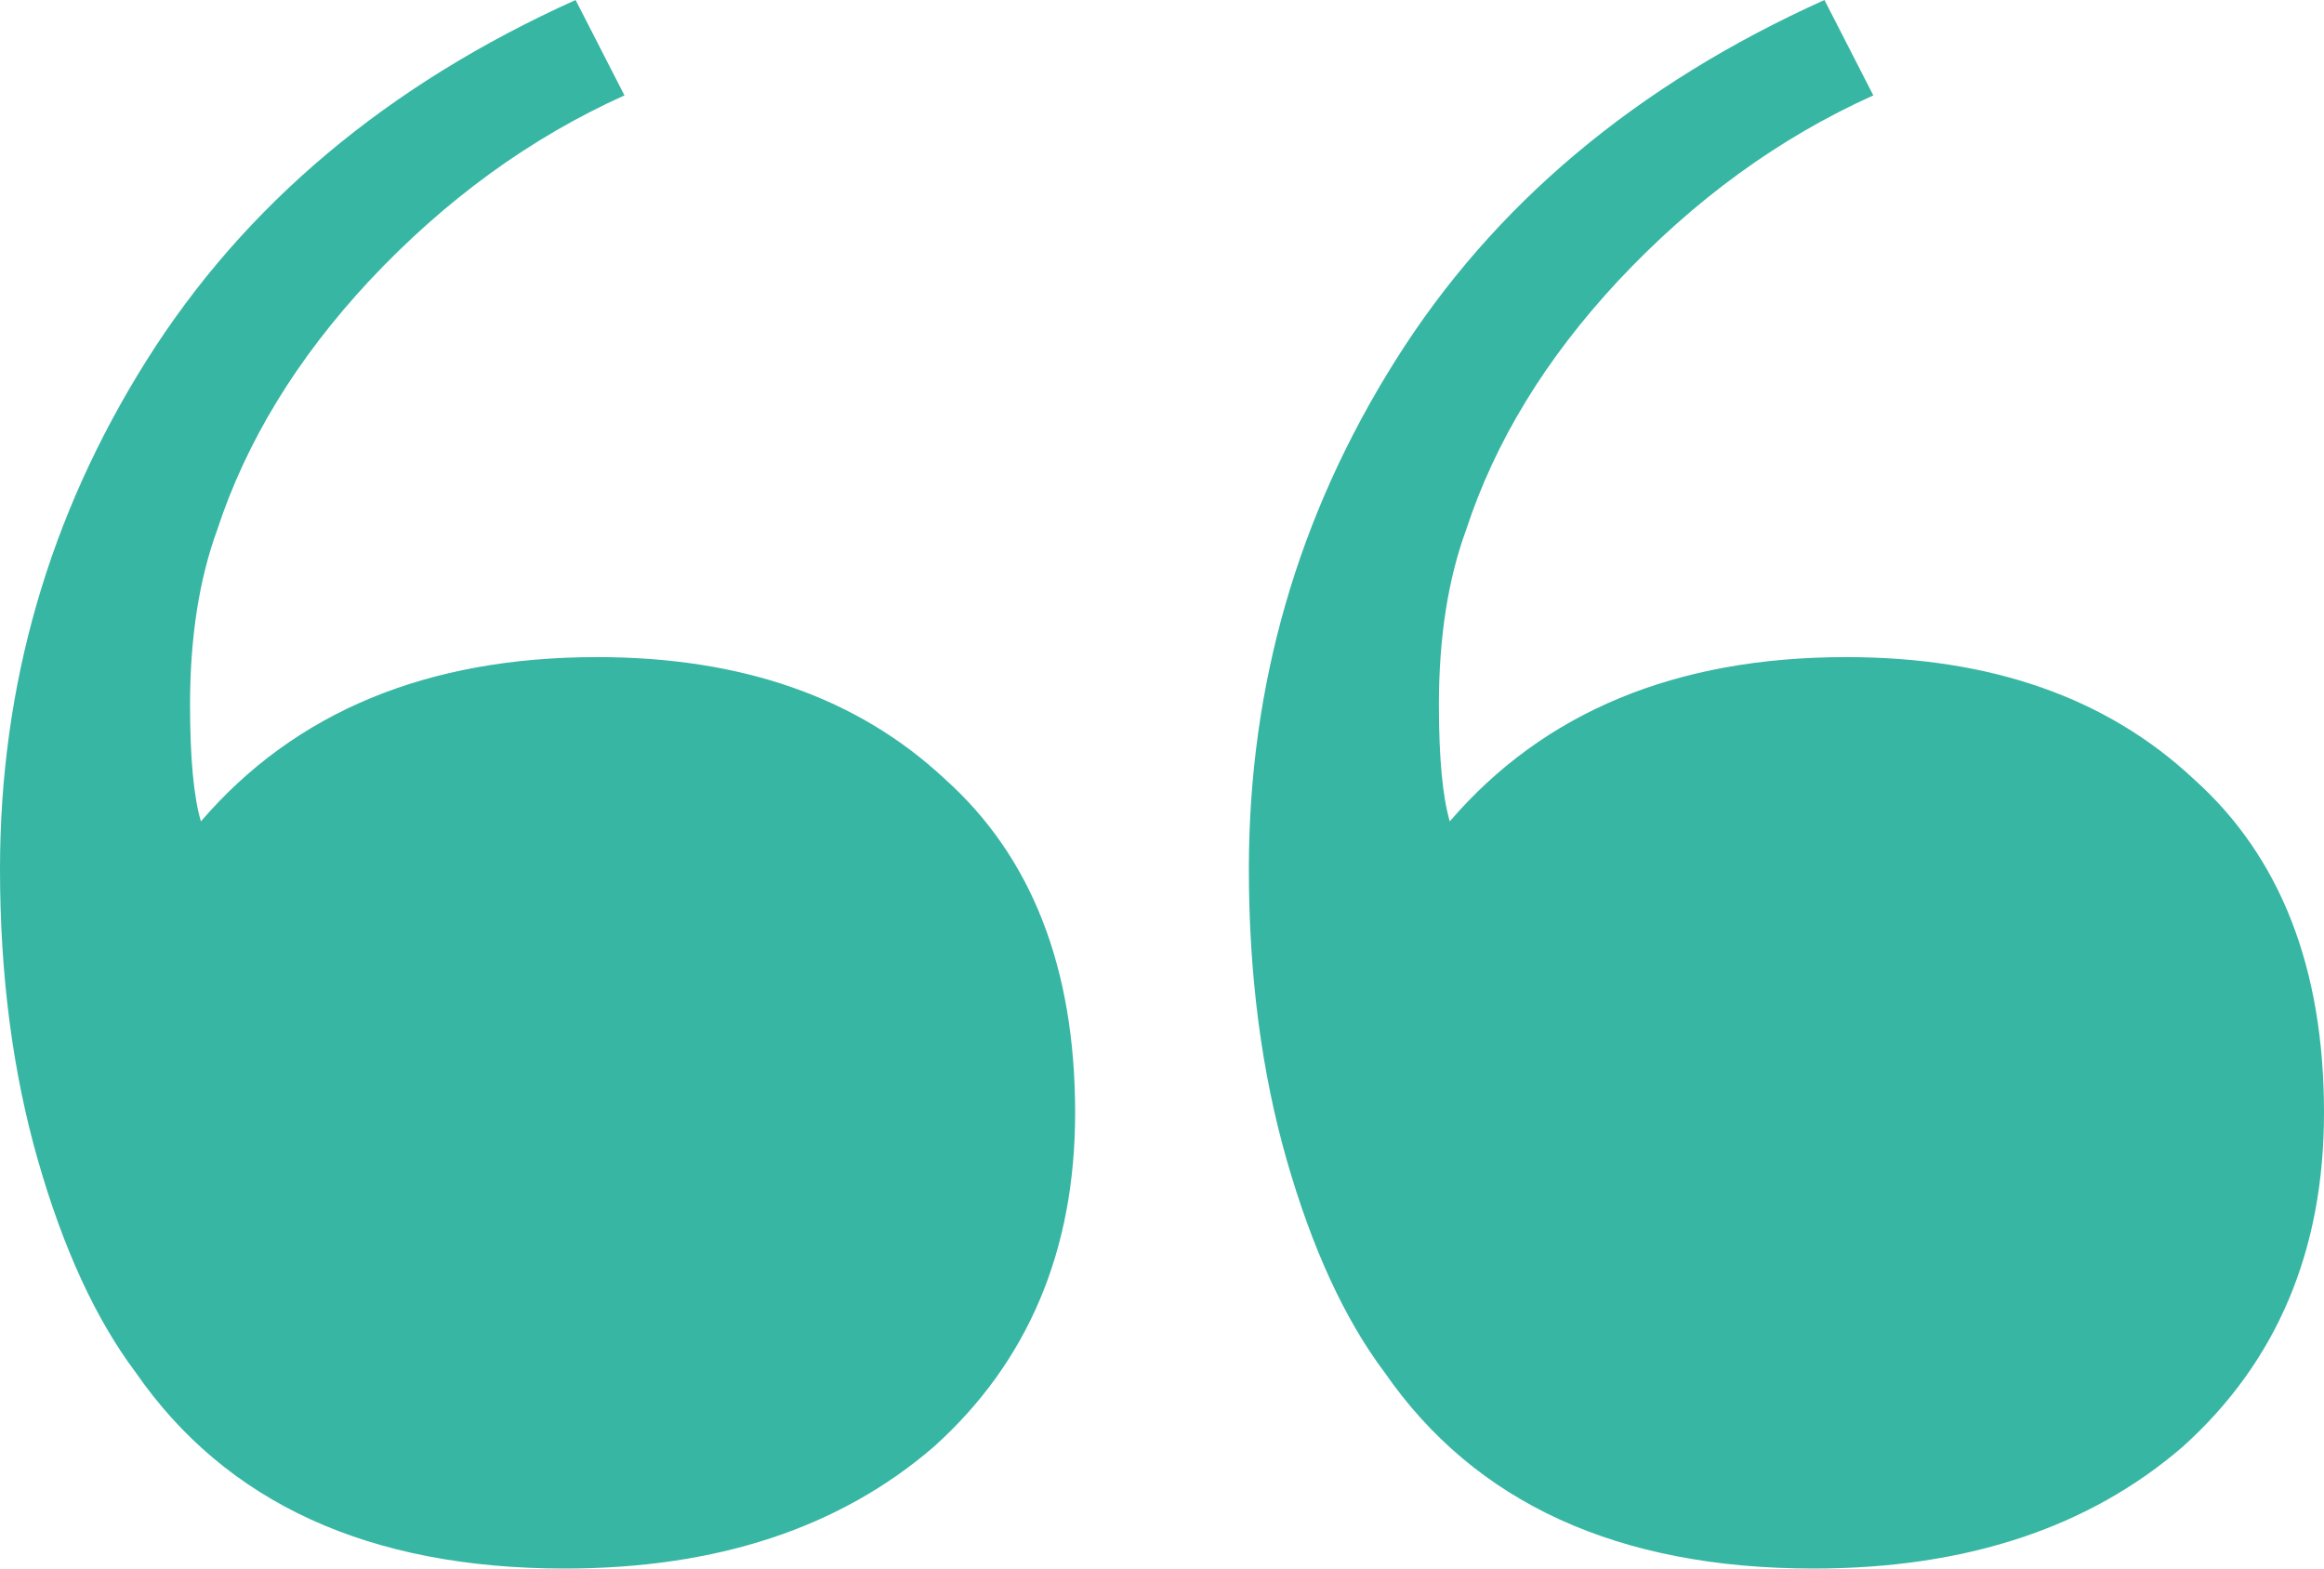 <svg xmlns="http://www.w3.org/2000/svg" width="40" height="27" viewBox="0 0 40 27" fill="none"><path d="M23.832 23.625C25.389 25.875 27.851 27 31.215 27C33.832 27 35.95 26.301 37.57 24.902C39.19 23.443 40 21.527 40 19.155C40 16.662 39.252 14.747 37.757 13.409C36.262 12.01 34.268 11.311 31.776 11.311C28.847 11.311 26.573 12.253 24.953 14.139C24.829 13.713 24.766 13.044 24.766 12.132C24.766 10.976 24.922 9.973 25.234 9.122C25.732 7.601 26.604 6.172 27.851 4.834C29.159 3.436 30.623 2.372 32.243 1.642L31.402 0C28.162 1.459 25.701 3.527 24.019 6.203C22.336 8.878 21.495 11.797 21.495 14.96C21.495 16.784 21.713 18.456 22.149 19.976C22.586 21.497 23.146 22.713 23.832 23.625Z" fill="#37B6A4"></path><path d="M2.336 23.625C3.894 25.875 6.355 27 9.72 27C12.336 27 14.455 26.301 16.075 24.902C17.695 23.443 18.505 21.527 18.505 19.155C18.505 16.662 17.757 14.747 16.262 13.409C14.766 12.01 12.773 11.311 10.28 11.311C7.352 11.311 5.078 12.253 3.458 14.139C3.333 13.713 3.271 13.044 3.271 12.132C3.271 10.976 3.427 9.973 3.738 9.122C4.237 7.601 5.109 6.172 6.355 4.834C7.664 3.436 9.128 2.372 10.748 1.642L9.907 0C6.667 1.459 4.206 3.527 2.523 6.203C0.841 8.878 0 11.797 0 14.96C0 16.784 0.218 18.456 0.654 19.976C1.09 21.497 1.651 22.713 2.336 23.625Z" fill="#37B6A4"></path></svg>
